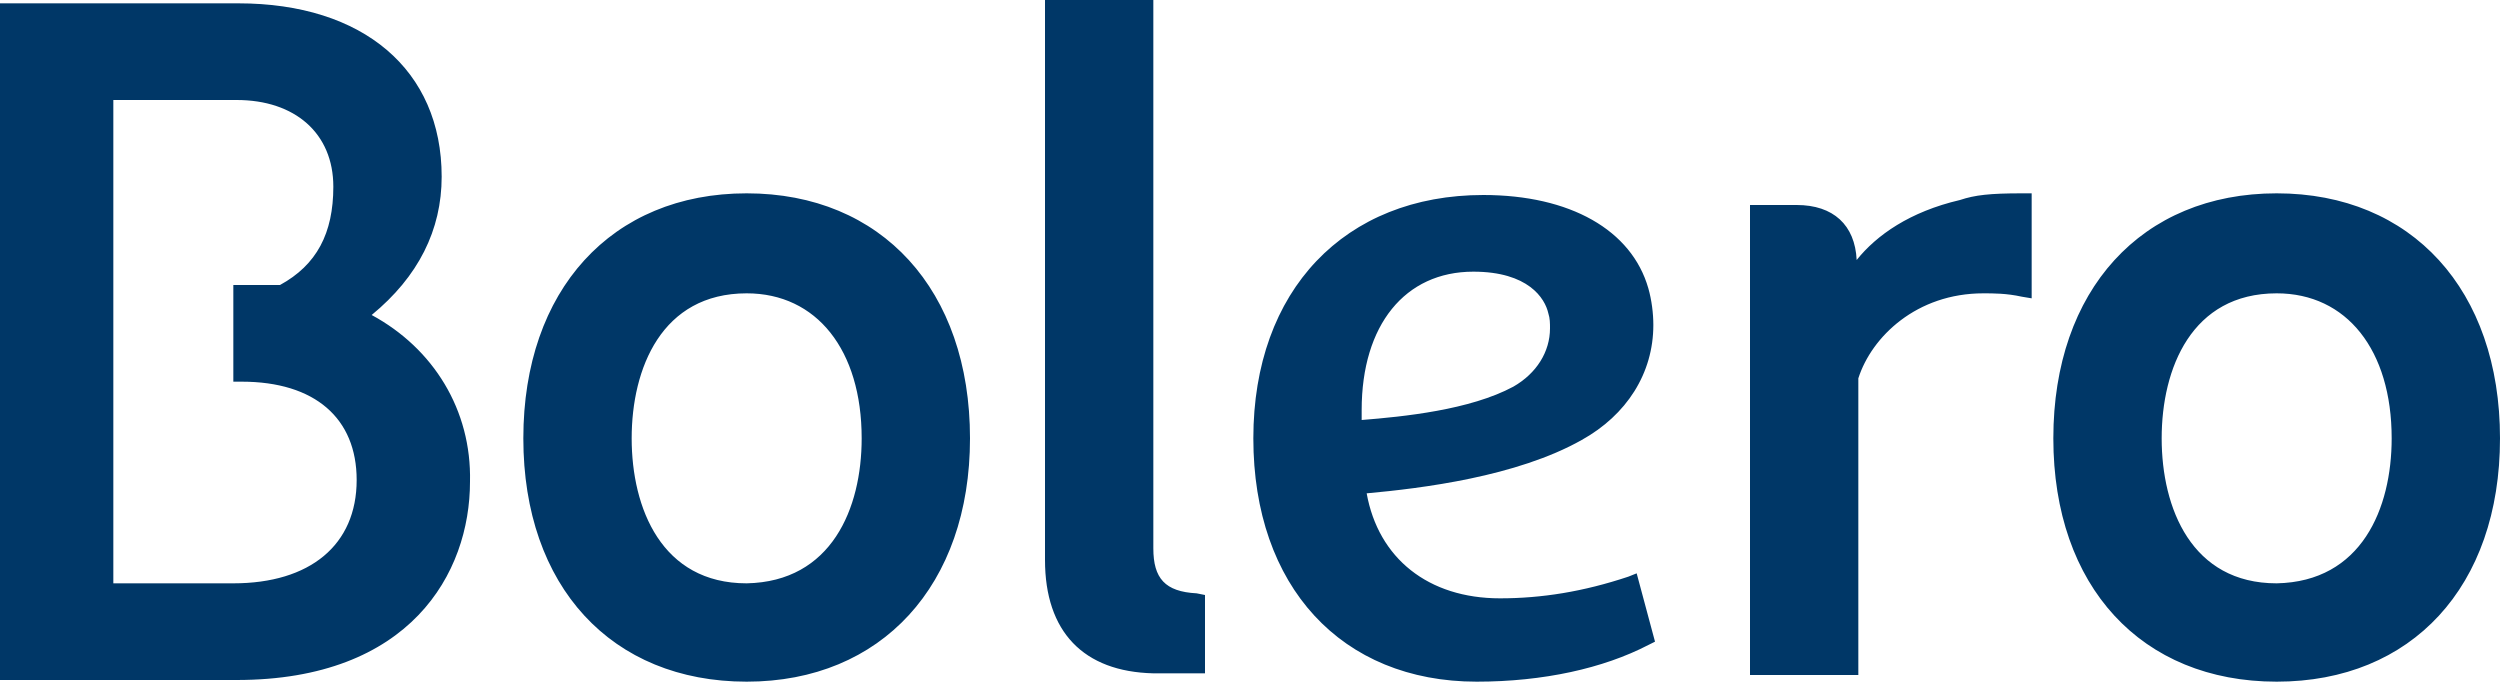 <?xml version="1.0" encoding="utf-8"?>
<!-- Generator: Adobe Illustrator 21.1.0, SVG Export Plug-In . SVG Version: 6.00 Build 0)  -->
<svg version="1.1" id="Слой_1" xmlns="http://www.w3.org/2000/svg" xmlns:xlink="http://www.w3.org/1999/xlink" x="0px" y="0px"
	 viewBox="0 0 150 40.9" style="enable-background:new 0 0 150 40.9;" xml:space="preserve">
<path fill="#003767" d="M51.7,26.3c0,4.2-1.8,8.6-6.9,8.7c-5.1,0-6.9-4.5-6.9-8.7c0-4.2,1.8-8.7,6.9-8.7C49,17.6,51.7,21,51.7,26.3
	 M44.8,11.6c-8.1,0-13.4,5.8-13.4,14.7c0,8.9,5.3,14.6,13.4,14.6c8.1,0,13.4-5.8,13.4-14.6C58.2,17.4,52.9,11.6,44.8,11.6
	 M143.5,26.3c0,4.2-1.8,8.6-6.9,8.7c-5.1,0-6.9-4.5-6.9-8.7c0-4.2,1.8-8.7,6.9-8.7C140.8,17.6,143.5,21,143.5,26.3 M136.6,11.6
	c-8.1,0-13.4,5.8-13.4,14.7c0,8.9,5.3,14.6,13.4,14.6S150,35.2,150,26.3C150,17.4,144.7,11.6,136.6,11.6 M71.8,35.6
	c-1.9-0.1-2.6-0.9-2.6-2.7V0h-6.5v33.6c0,4.3,2.3,6.7,6.5,6.8h3.1v-4.7C72.3,35.7,71.8,35.6,71.8,35.6z M90.8,23.2
	c-2.6,1.4-6.6,1.8-9.1,2l0-0.6c0-5.1,2.6-8.3,6.7-8.3c3.3,0,4.3,1.6,4.5,2.5c0.1,0.3,0.1,0.6,0.1,0.9C93,21.1,92.2,22.4,90.8,23.2
	 M98.2,34.4l-0.5,0.2c-2.7,0.9-5.2,1.3-7.7,1.3c-4.3,0-7.3-2.4-8-6.3c3.3-0.3,9-1,12.9-3.2c2.7-1.5,4.3-4,4.3-6.9
	c0-0.7-0.1-1.5-0.3-2.2c-1-3.5-4.7-5.6-9.9-5.6c-8.3,0-13.8,5.7-13.8,14.6c0,8.9,5.3,14.6,13.4,14.6c4,0,7.6-0.8,10.3-2.2l0.4-0.2
	L98.2,34.4L98.2,34.4z M121.3,11.6c-1.9,0-2.8,0.1-3.7,0.4c-3,0.7-5,2.1-6.2,3.6c-0.1-2.1-1.4-3.3-3.6-3.3h-2.8v28.2h6.5V22.7
	c0.8-2.5,3.5-5.1,7.5-5.1c0.6,0,1.4,0,2.3,0.2l0.6,0.1v-6.3L121.3,11.6L121.3,11.6z M6.8,6h7.4c3.5,0,5.8,2,5.8,5.2
	c0,2.8-1,4.7-3.2,5.9H14l0,5.8h0.5c4.4,0,6.9,2.2,6.9,5.9c0,3.9-2.8,6.2-7.4,6.2H6.8L6.8,6L6.8,6z M22.3,18.9
	c2.8-2.3,4.2-5.1,4.2-8.3c0-6.4-4.7-10.4-12.2-10.4H0v40.6h14.2c10.4,0,14-6.4,14-11.9C28.3,24.6,26,20.9,22.3,18.9"/>
</svg>
